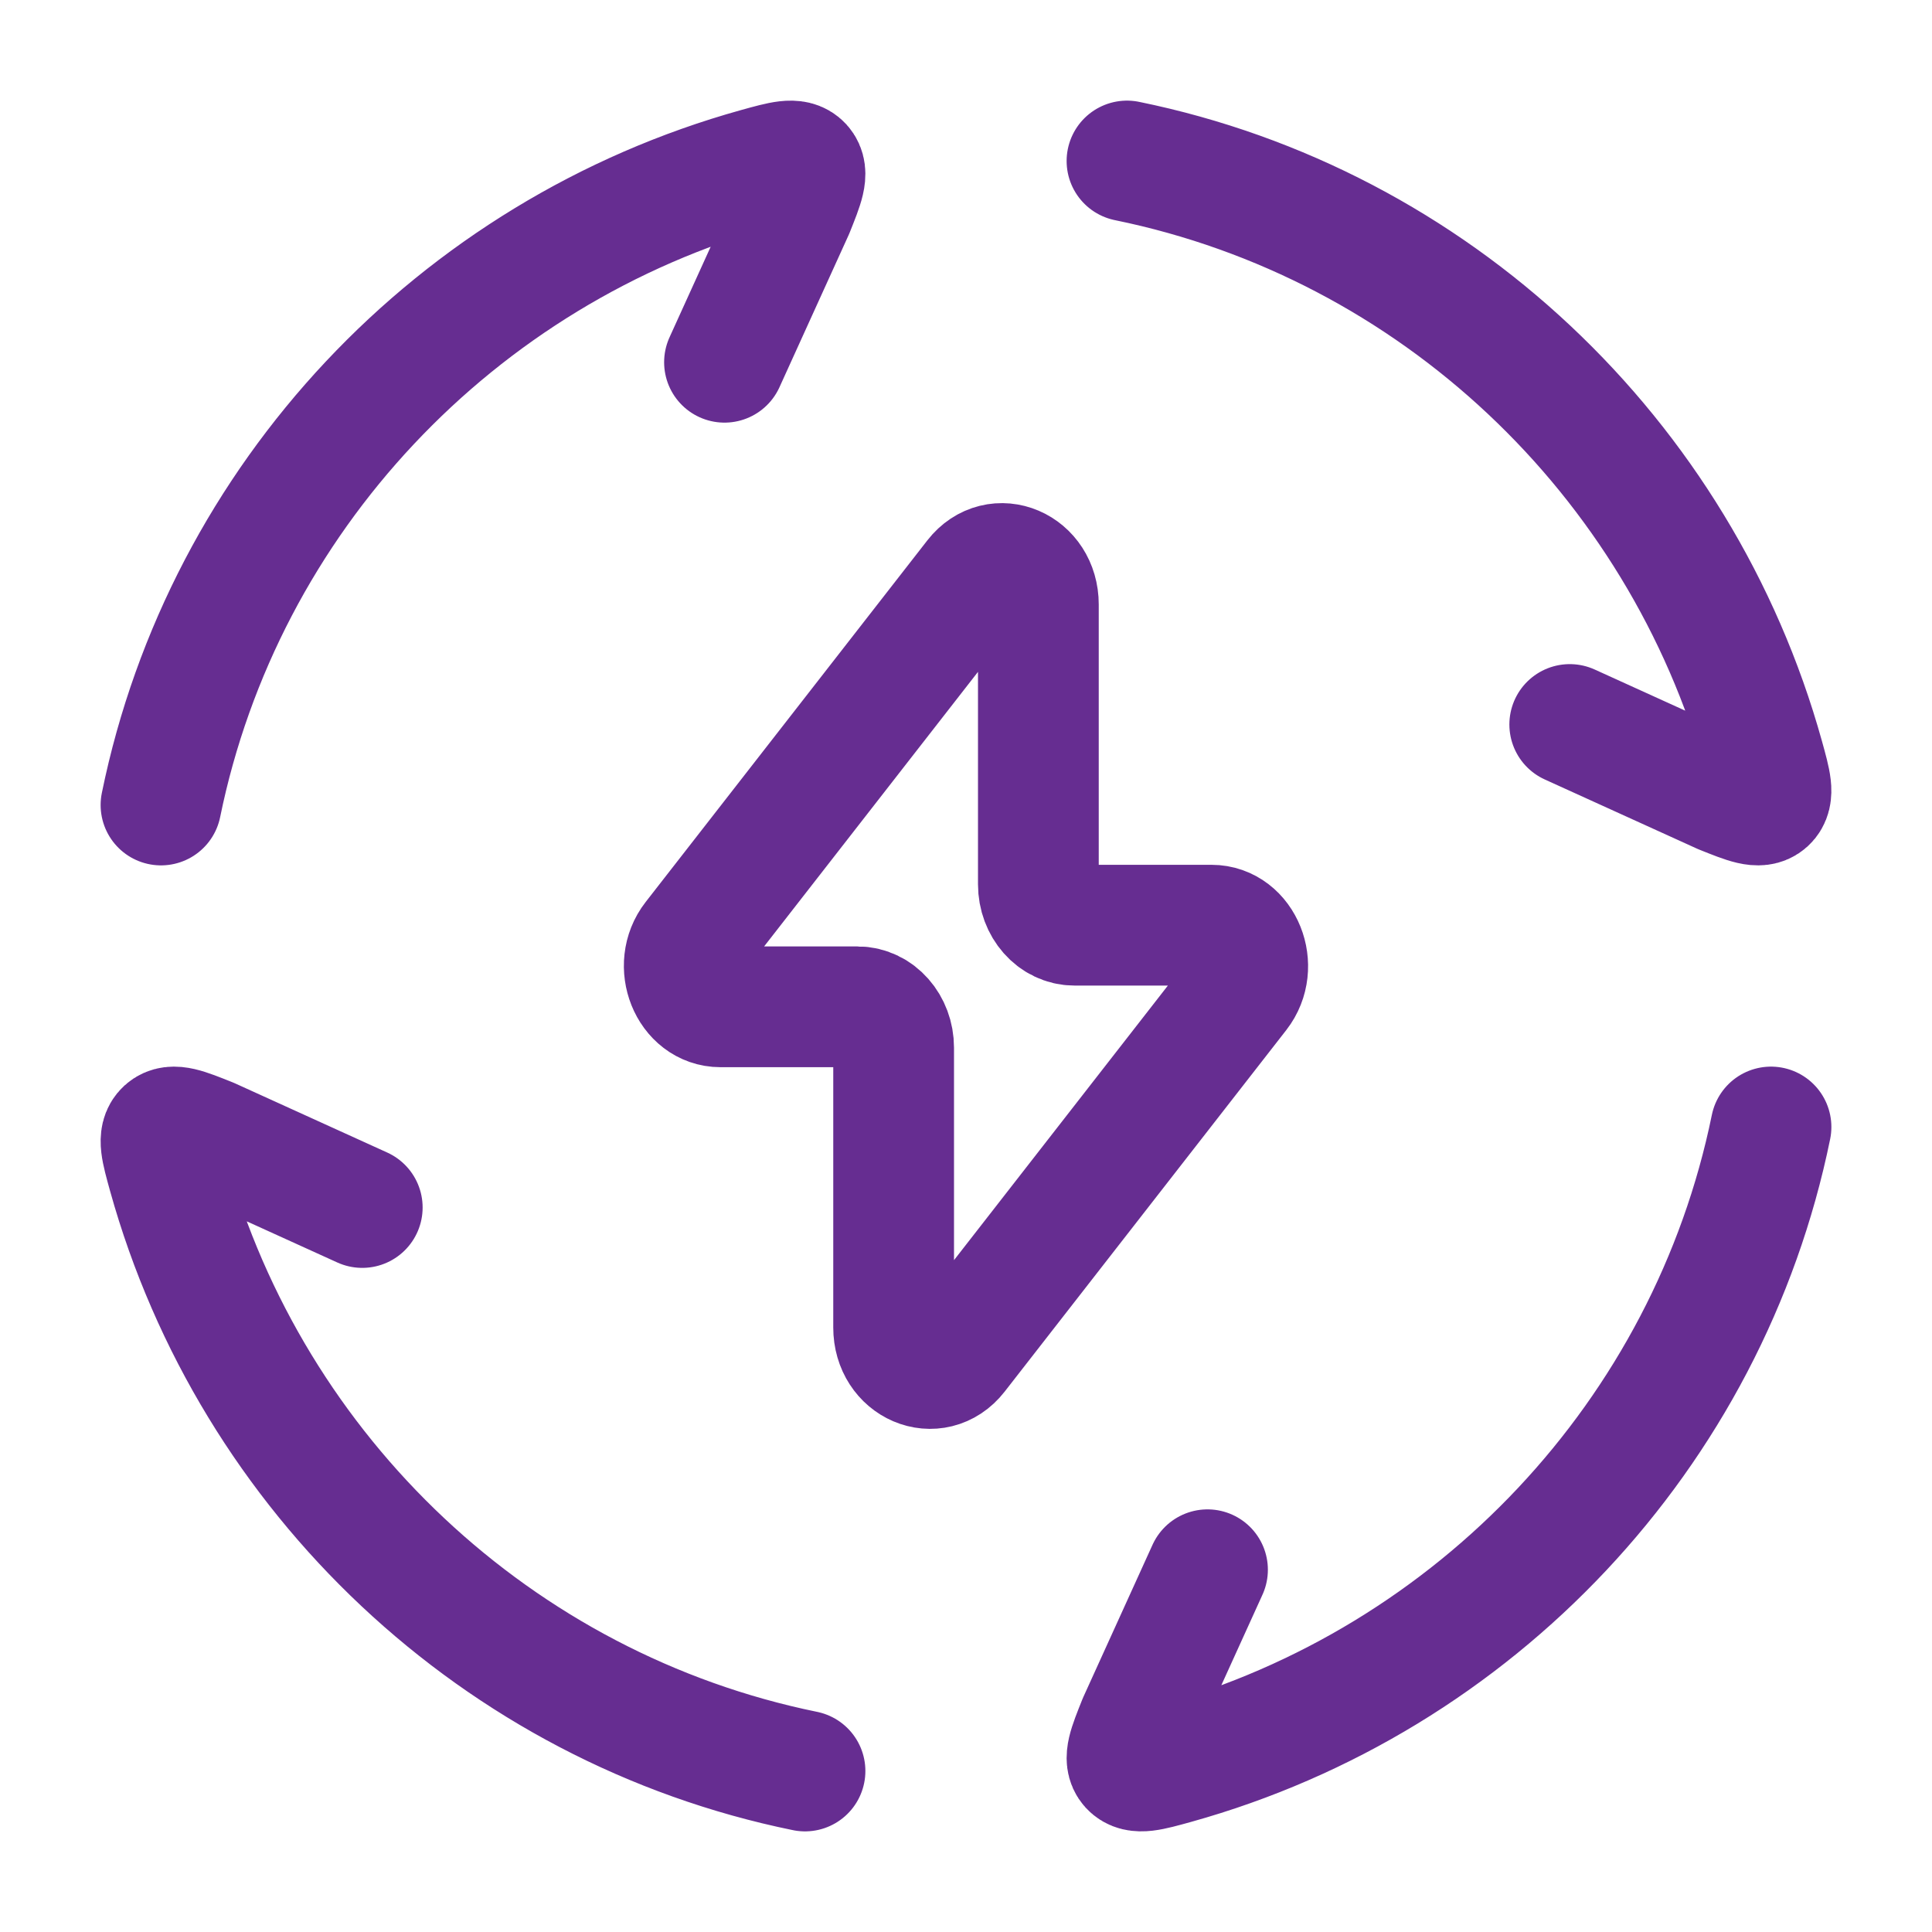 <svg width="24" height="24" viewBox="0 0 24 24" fill="none" xmlns="http://www.w3.org/2000/svg">
<path d="M2 10C2.78 6.184 5.67 3.13 9.406 2.09C9.72 2.003 9.876 1.959 9.961 2.052C10.046 2.146 9.983 2.3 9.859 2.61L9 4.5M14 2C17.816 2.78 20.87 5.67 21.91 9.406C21.997 9.72 22.041 9.876 21.948 9.961C21.854 10.046 21.7 9.983 21.39 9.859L19.5 9M22 14C21.22 17.816 18.33 20.87 14.594 21.91C14.28 21.997 14.124 22.041 14.039 21.948C13.954 21.854 14.017 21.7 14.141 21.39L15 19.5M10 22C6.184 21.22 3.13 18.33 2.09 14.594C2.003 14.28 1.959 14.124 2.052 14.039C2.146 13.954 2.3 14.017 2.61 14.141L4.5 15M8.613 11.665L12.112 7.173C12.386 6.822 12.899 7.041 12.899 7.509V10.985C12.899 11.265 13.099 11.493 13.348 11.493H15.05C15.436 11.493 15.642 12.007 15.387 12.335L11.888 16.827C11.614 17.178 11.101 16.959 11.101 16.491V13.015C11.101 12.735 10.901 12.507 10.652 12.507H8.95C8.564 12.507 8.357 11.993 8.613 11.665Z" stroke="#662D91" stroke-width="1.5" stroke-linecap="round" stroke-linejoin="round"/>
</svg>

